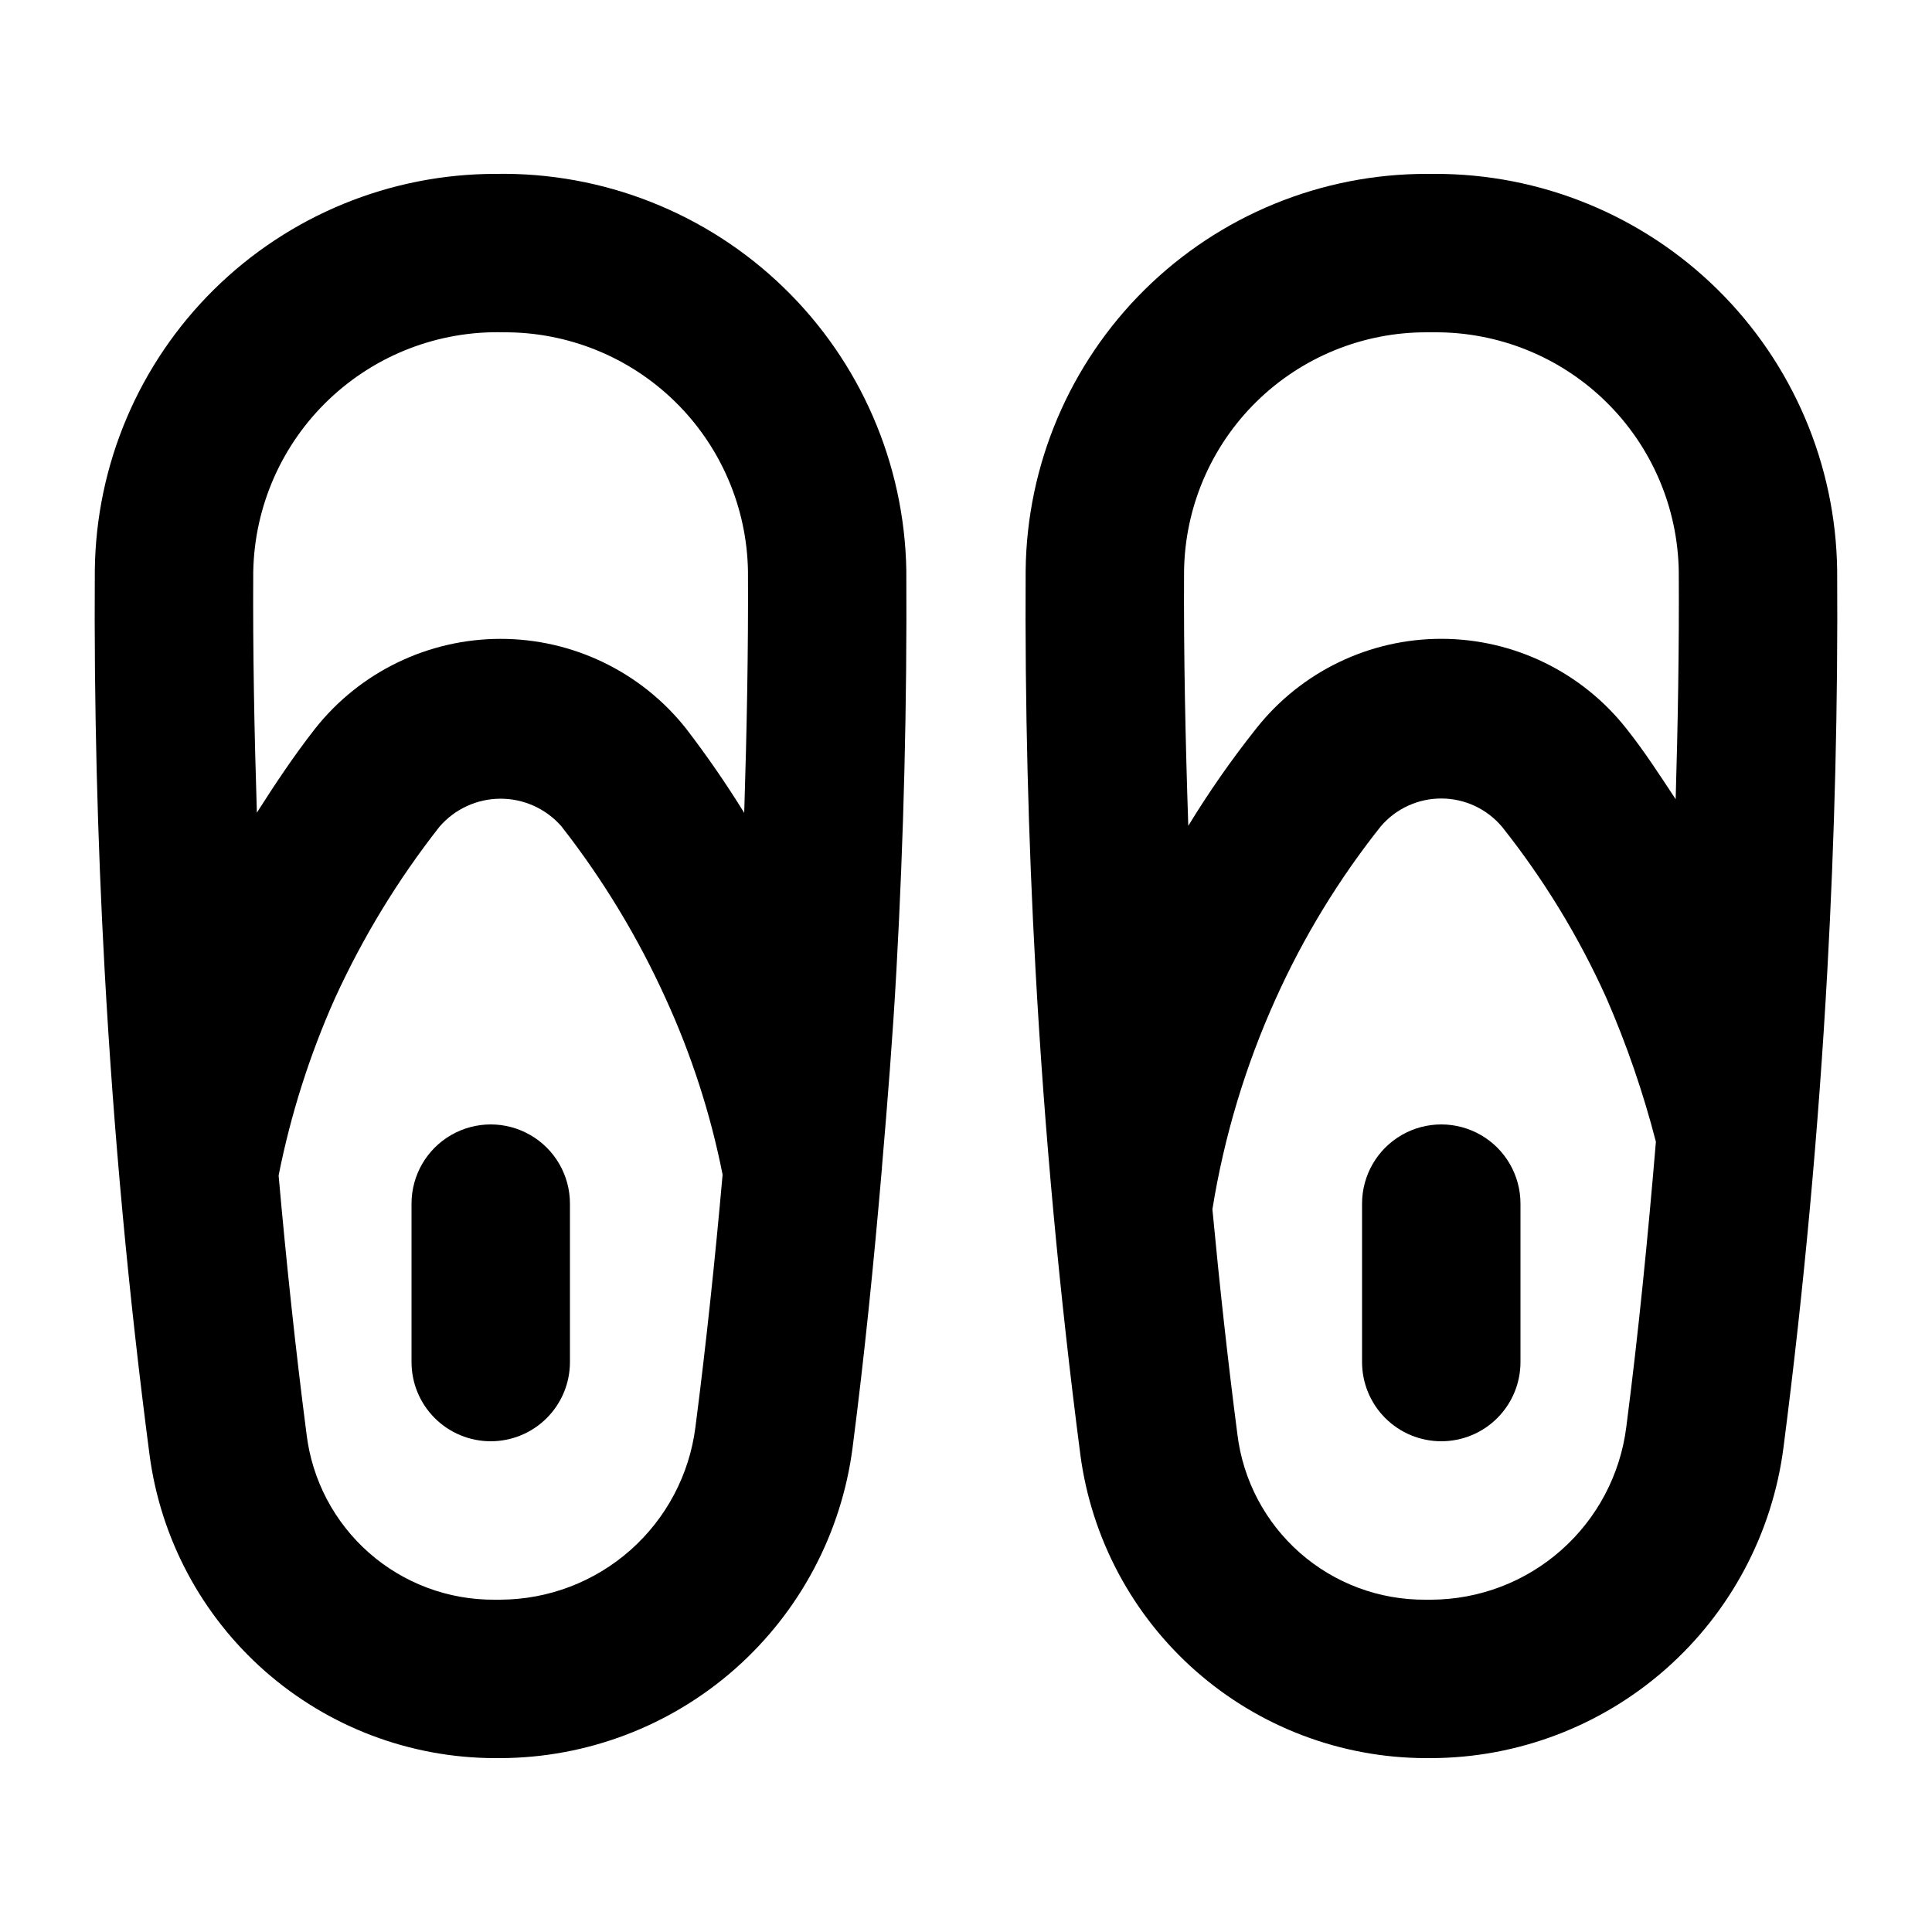 <?xml version="1.0" encoding="UTF-8"?>
<!-- The Best Svg Icon site in the world: iconSvg.co, Visit us! https://iconsvg.co -->
<svg fill="#000000" width="800px" height="800px" version="1.1" viewBox="144 144 512 512" xmlns="http://www.w3.org/2000/svg">
 <g>
  <path d="m275.4 190.08c-27.977-0.016-54.828 11.008-74.727 30.676-19.898 19.668-31.234 46.391-31.543 74.367-0.227 35.156 0.656 70.828 2.602 106.04 2.356 42.875 6.356 86.047 11.891 128.32v-0.004c2.918 22.211 13.793 42.605 30.613 57.402 16.82 14.793 38.438 22.98 60.836 23.039h1.578c22.883-0.086 44.957-8.48 62.117-23.617 17.16-15.141 28.242-35.996 31.18-58.688 3.148-24.371 5.625-48.996 7.738-73.656l0.062-0.004-0.039-0.418c1.496-17.477 2.894-34.969 3.852-52.379 1.945-35.074 2.828-70.742 2.625-106.04v0.004c-0.496-28.355-12.234-55.352-32.637-75.051-20.402-19.699-47.793-30.488-76.148-29.992zm2.098 41.984h0.004c16.949-0.094 33.25 6.5 45.367 18.352 12.117 11.852 19.07 28.004 19.352 44.953 0.105 21.293-0.32 42.688-0.996 64.043-4.769-7.719-9.926-15.191-15.453-22.387-11.906-15.004-30.012-23.738-49.164-23.719-19.148 0.016-37.238 8.785-49.117 23.809-5.625 7.199-10.613 14.695-15.418 22.25-0.676-21.379-1.09-42.773-0.961-64l0.004 0.004c0.348-17.215 7.551-33.582 20.016-45.465 12.461-11.887 29.148-18.309 46.363-17.84zm-0.84 335.87h-1.586c-12.25 0.09-24.102-4.34-33.293-12.434-9.191-8.098-15.082-19.293-16.543-31.457-2.938-22.641-5.356-45.555-7.402-68.527v0.004c3.199-16.129 8.191-31.852 14.887-46.871 7.418-16.246 16.742-31.555 27.777-45.598 4.051-4.672 9.926-7.367 16.113-7.387 6.184-0.016 12.074 2.644 16.152 7.297 11.02 14.098 20.316 29.461 27.695 45.762 6.809 14.887 11.855 30.516 15.039 46.57-1.996 22.414-4.344 44.793-7.207 66.949-1.605 12.582-7.727 24.152-17.227 32.559s-21.73 13.074-34.414 13.133z"/>
  <path d="m524.19 190.08h-2.113c-27.977-0.012-54.832 11.016-74.73 30.688-19.895 19.672-31.23 46.398-31.539 74.375-0.211 35.266 0.68 70.941 2.625 106.01 2.356 42.754 6.356 85.926 11.871 128.34l-0.004-0.004c2.934 22.207 13.82 42.594 30.641 57.383 16.82 14.789 38.434 22.98 60.832 23.047h1.578c22.883-0.086 44.953-8.48 62.113-23.621 17.16-15.137 28.238-35.992 31.176-58.684 5.391-41.773 9.309-84.336 11.625-126.45 1.949-35.211 2.828-70.879 2.602-106.03v-0.004c-0.363-28.027-11.77-54.785-31.742-74.453s-46.902-30.664-74.934-30.598zm-2.113 41.984h2.113c16.949-0.094 33.254 6.504 45.367 18.359 12.117 11.855 19.062 28.016 19.332 44.965 0.121 20.031-0.227 40.223-0.82 60.414-4.199-6.375-8.348-12.789-13.039-18.684-11.82-15.016-29.867-23.793-48.977-23.824s-37.184 8.684-49.055 23.66c-6.566 8.246-12.605 16.895-18.09 25.895-0.754-22.496-1.242-45.047-1.121-67.469 0.219-16.895 7.094-33.02 19.129-44.875 12.039-11.852 28.266-18.48 45.16-18.441zm1.273 335.87h-1.578c-12.25 0.09-24.102-4.332-33.297-12.426-9.195-8.094-15.09-19.285-16.559-31.445-2.562-19.734-4.738-39.648-6.617-59.602 3.106-19.266 8.754-38.035 16.793-55.816 7.356-16.328 16.715-31.676 27.859-45.691 4.027-4.691 9.91-7.379 16.09-7.344 6.184 0.031 12.039 2.773 16.016 7.508 11.059 13.914 20.348 29.148 27.652 45.355 5.375 12.336 9.762 25.078 13.121 38.109-2.125 25.324-4.617 50.625-7.852 75.652-1.605 12.582-7.723 24.152-17.223 32.559-9.496 8.406-21.723 13.078-34.406 13.141z"/>
  <path d="m274.05 525.95c-5.566 0-10.906-2.211-14.844-6.148-3.938-3.934-6.148-9.273-6.148-14.844v-41.98c0-7.5 4-14.434 10.496-18.18 6.496-3.75 14.496-3.75 20.992 0 6.496 3.746 10.496 10.68 10.496 18.18v41.984-0.004c0 5.57-2.211 10.91-6.148 14.844-3.938 3.938-9.277 6.148-14.844 6.148z"/>
  <path d="m525.95 525.95c-5.566 0-10.906-2.211-14.844-6.148-3.934-3.934-6.148-9.273-6.148-14.844v-41.98c0-7.5 4.004-14.434 10.496-18.18 6.496-3.75 14.5-3.75 20.992 0 6.496 3.746 10.496 10.68 10.496 18.18v41.984-0.004c0 5.57-2.211 10.91-6.148 14.844-3.934 3.938-9.273 6.148-14.844 6.148z"/>
 </g>
</svg>